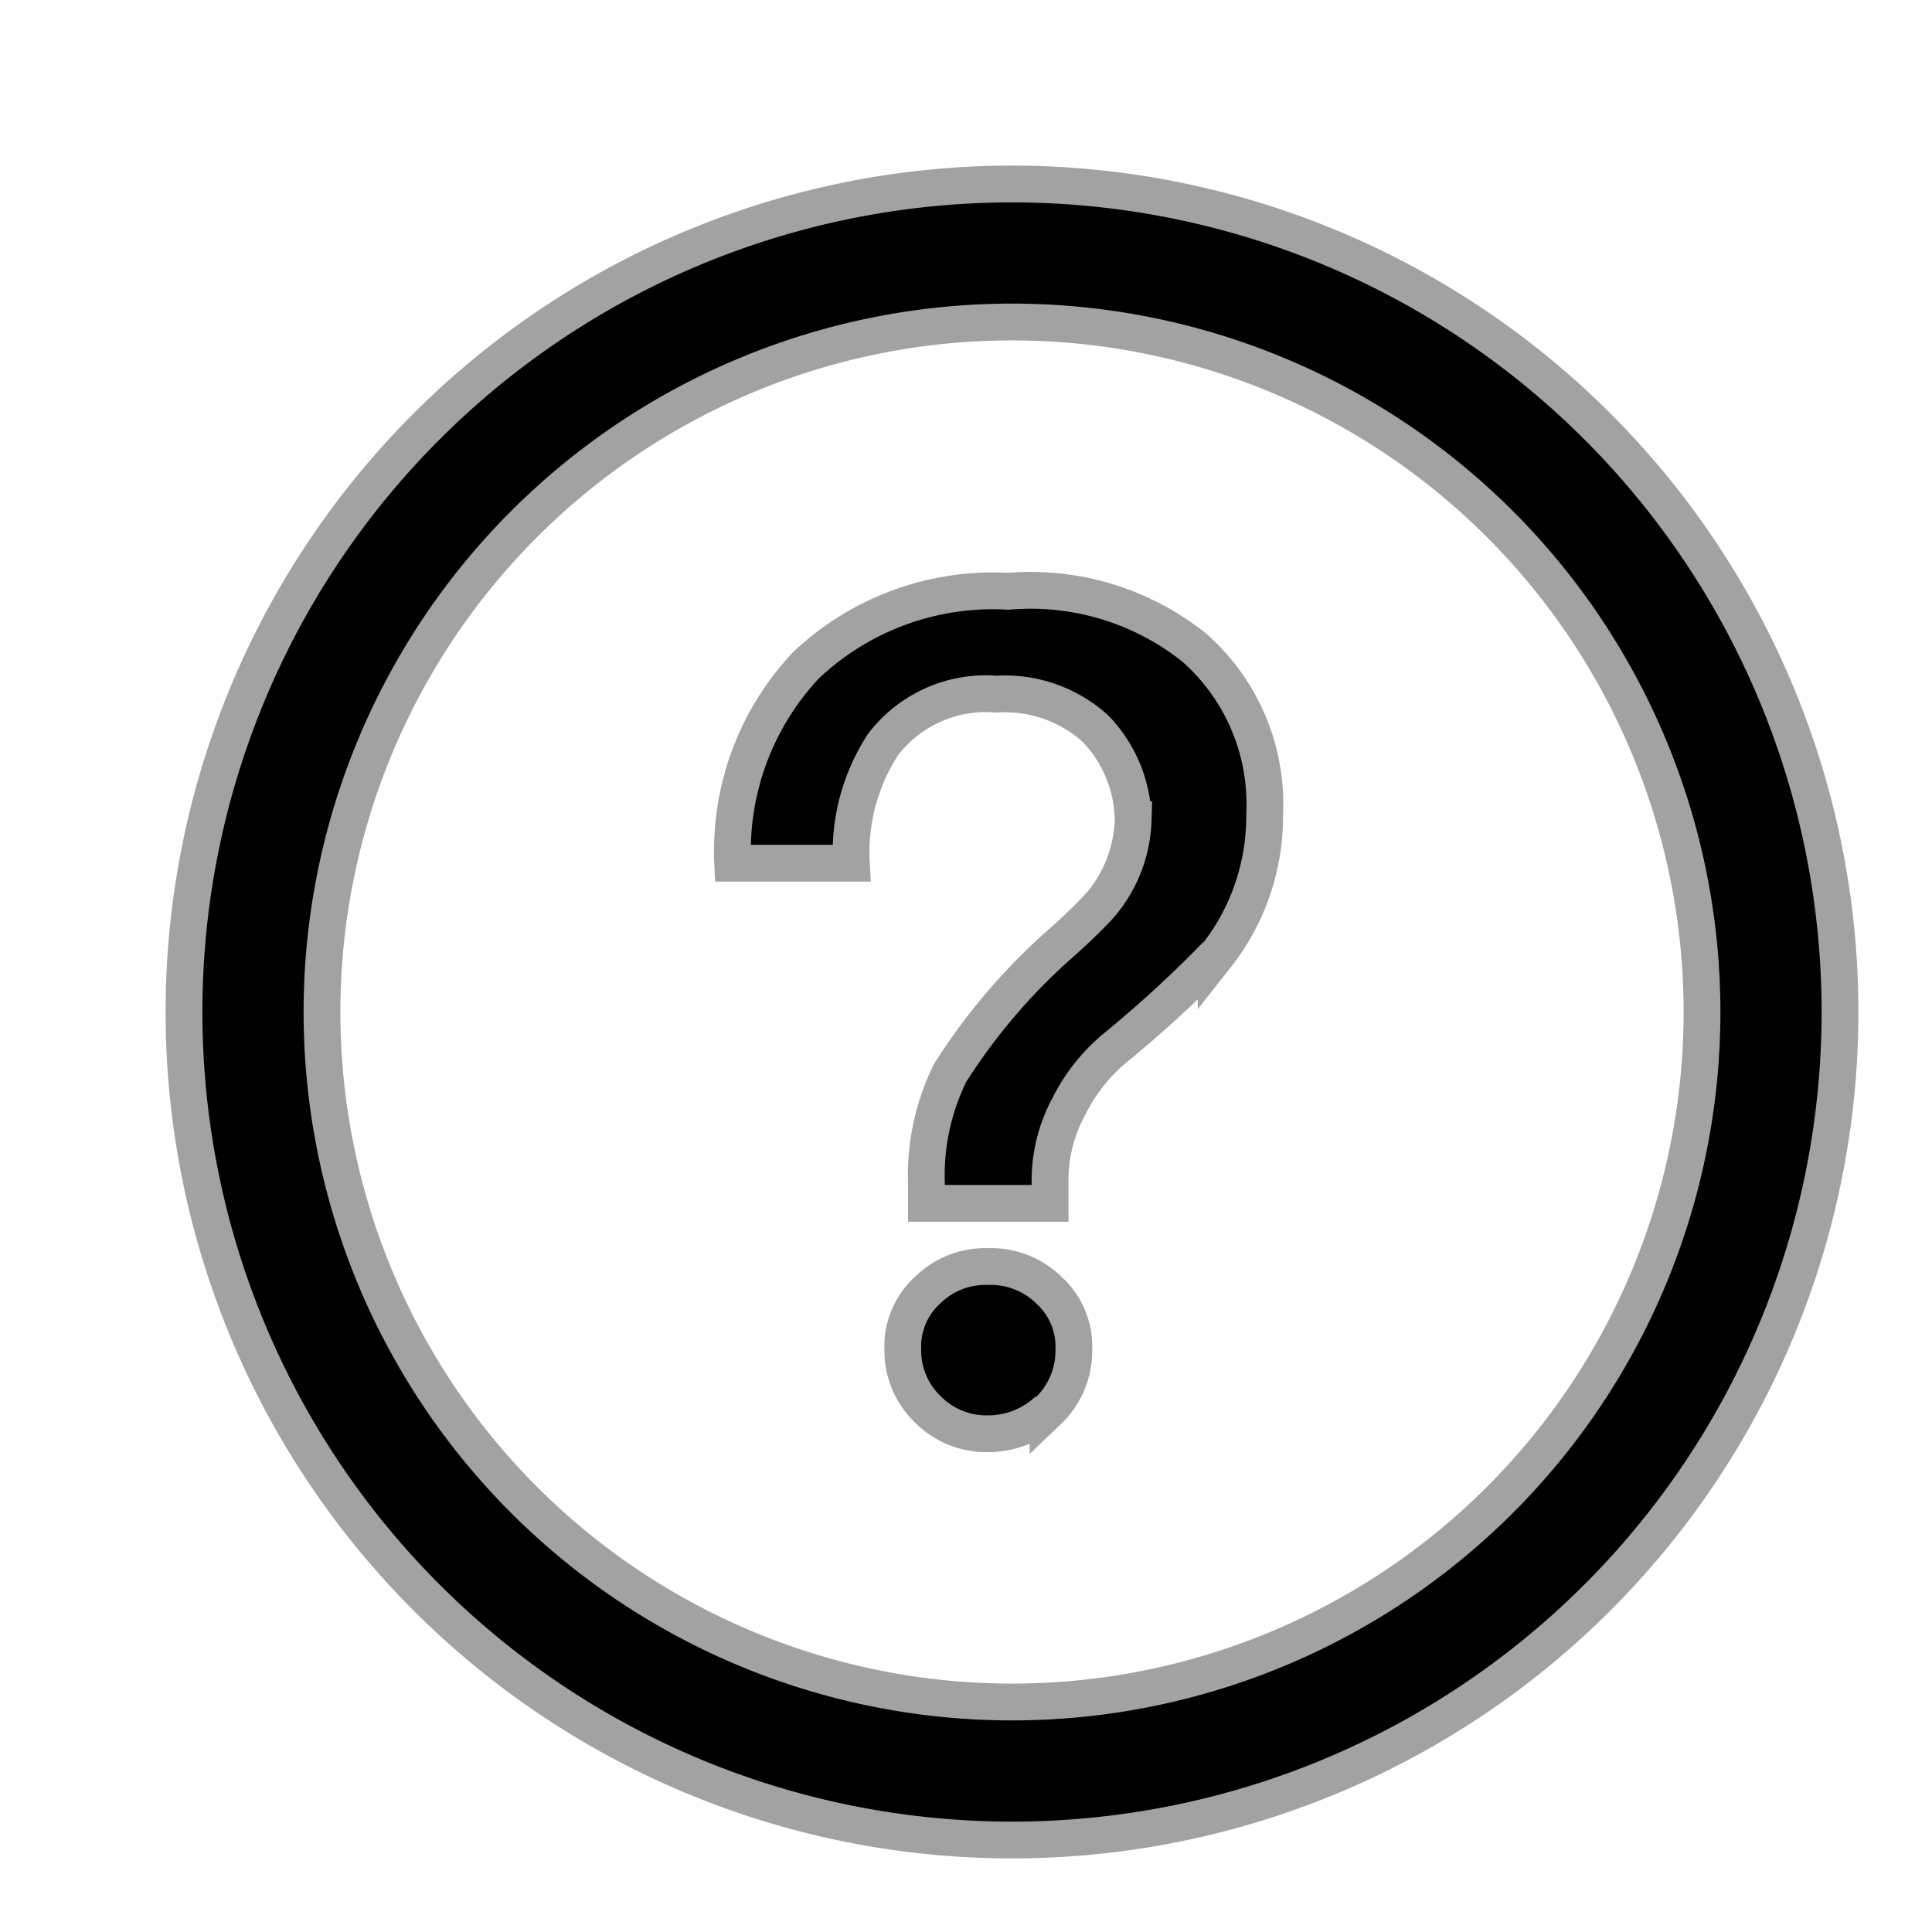<svg xmlns="http://www.w3.org/2000/svg" fill="currentColor" viewBox="1 1 21 21">
	<path stroke="#A2A2A2" stroke-width="0.4" d="M4.5 12a7.5 7.5 0 1 1 15 0 7.5 7.5 0 0 1-15 0ZM12 3a9 9 0 1 0 0 18 9 9 0 0 0 0-18Zm2.22 8.382c-.34.35-.699.68-1.075.989a1.96 1.96 0 0 0-.527.655c-.14.258-.21.546-.204.839v.215H11.07v-.215a2.52 2.52 0 0 1 .258-1.204c.326-.514.722-.98 1.175-1.384.16-.141.316-.286.459-.443.22-.259.345-.585.355-.924a1.462 1.462 0 0 0-.409-.989 1.462 1.462 0 0 0-1.074-.376 1.408 1.408 0 0 0-1.236.548 2.15 2.15 0 0 0-.344 1.29h-1.29a2.945 2.945 0 0 1 .795-2.15 2.955 2.955 0 0 1 2.203-.806 2.848 2.848 0 0 1 2.02.613 2.267 2.267 0 0 1 .764 1.816 2.45 2.45 0 0 1-.527 1.537v-.01Zm-1.828 4.944a.946.946 0 0 1-.655.258.892.892 0 0 1-.656-.269.882.882 0 0 1-.268-.645.827.827 0 0 1 .268-.645.892.892 0 0 1 .656-.258.902.902 0 0 1 .666.258.827.827 0 0 1 .269.645.902.902 0 0 1-.28.667v-.011Z" />
</svg>
